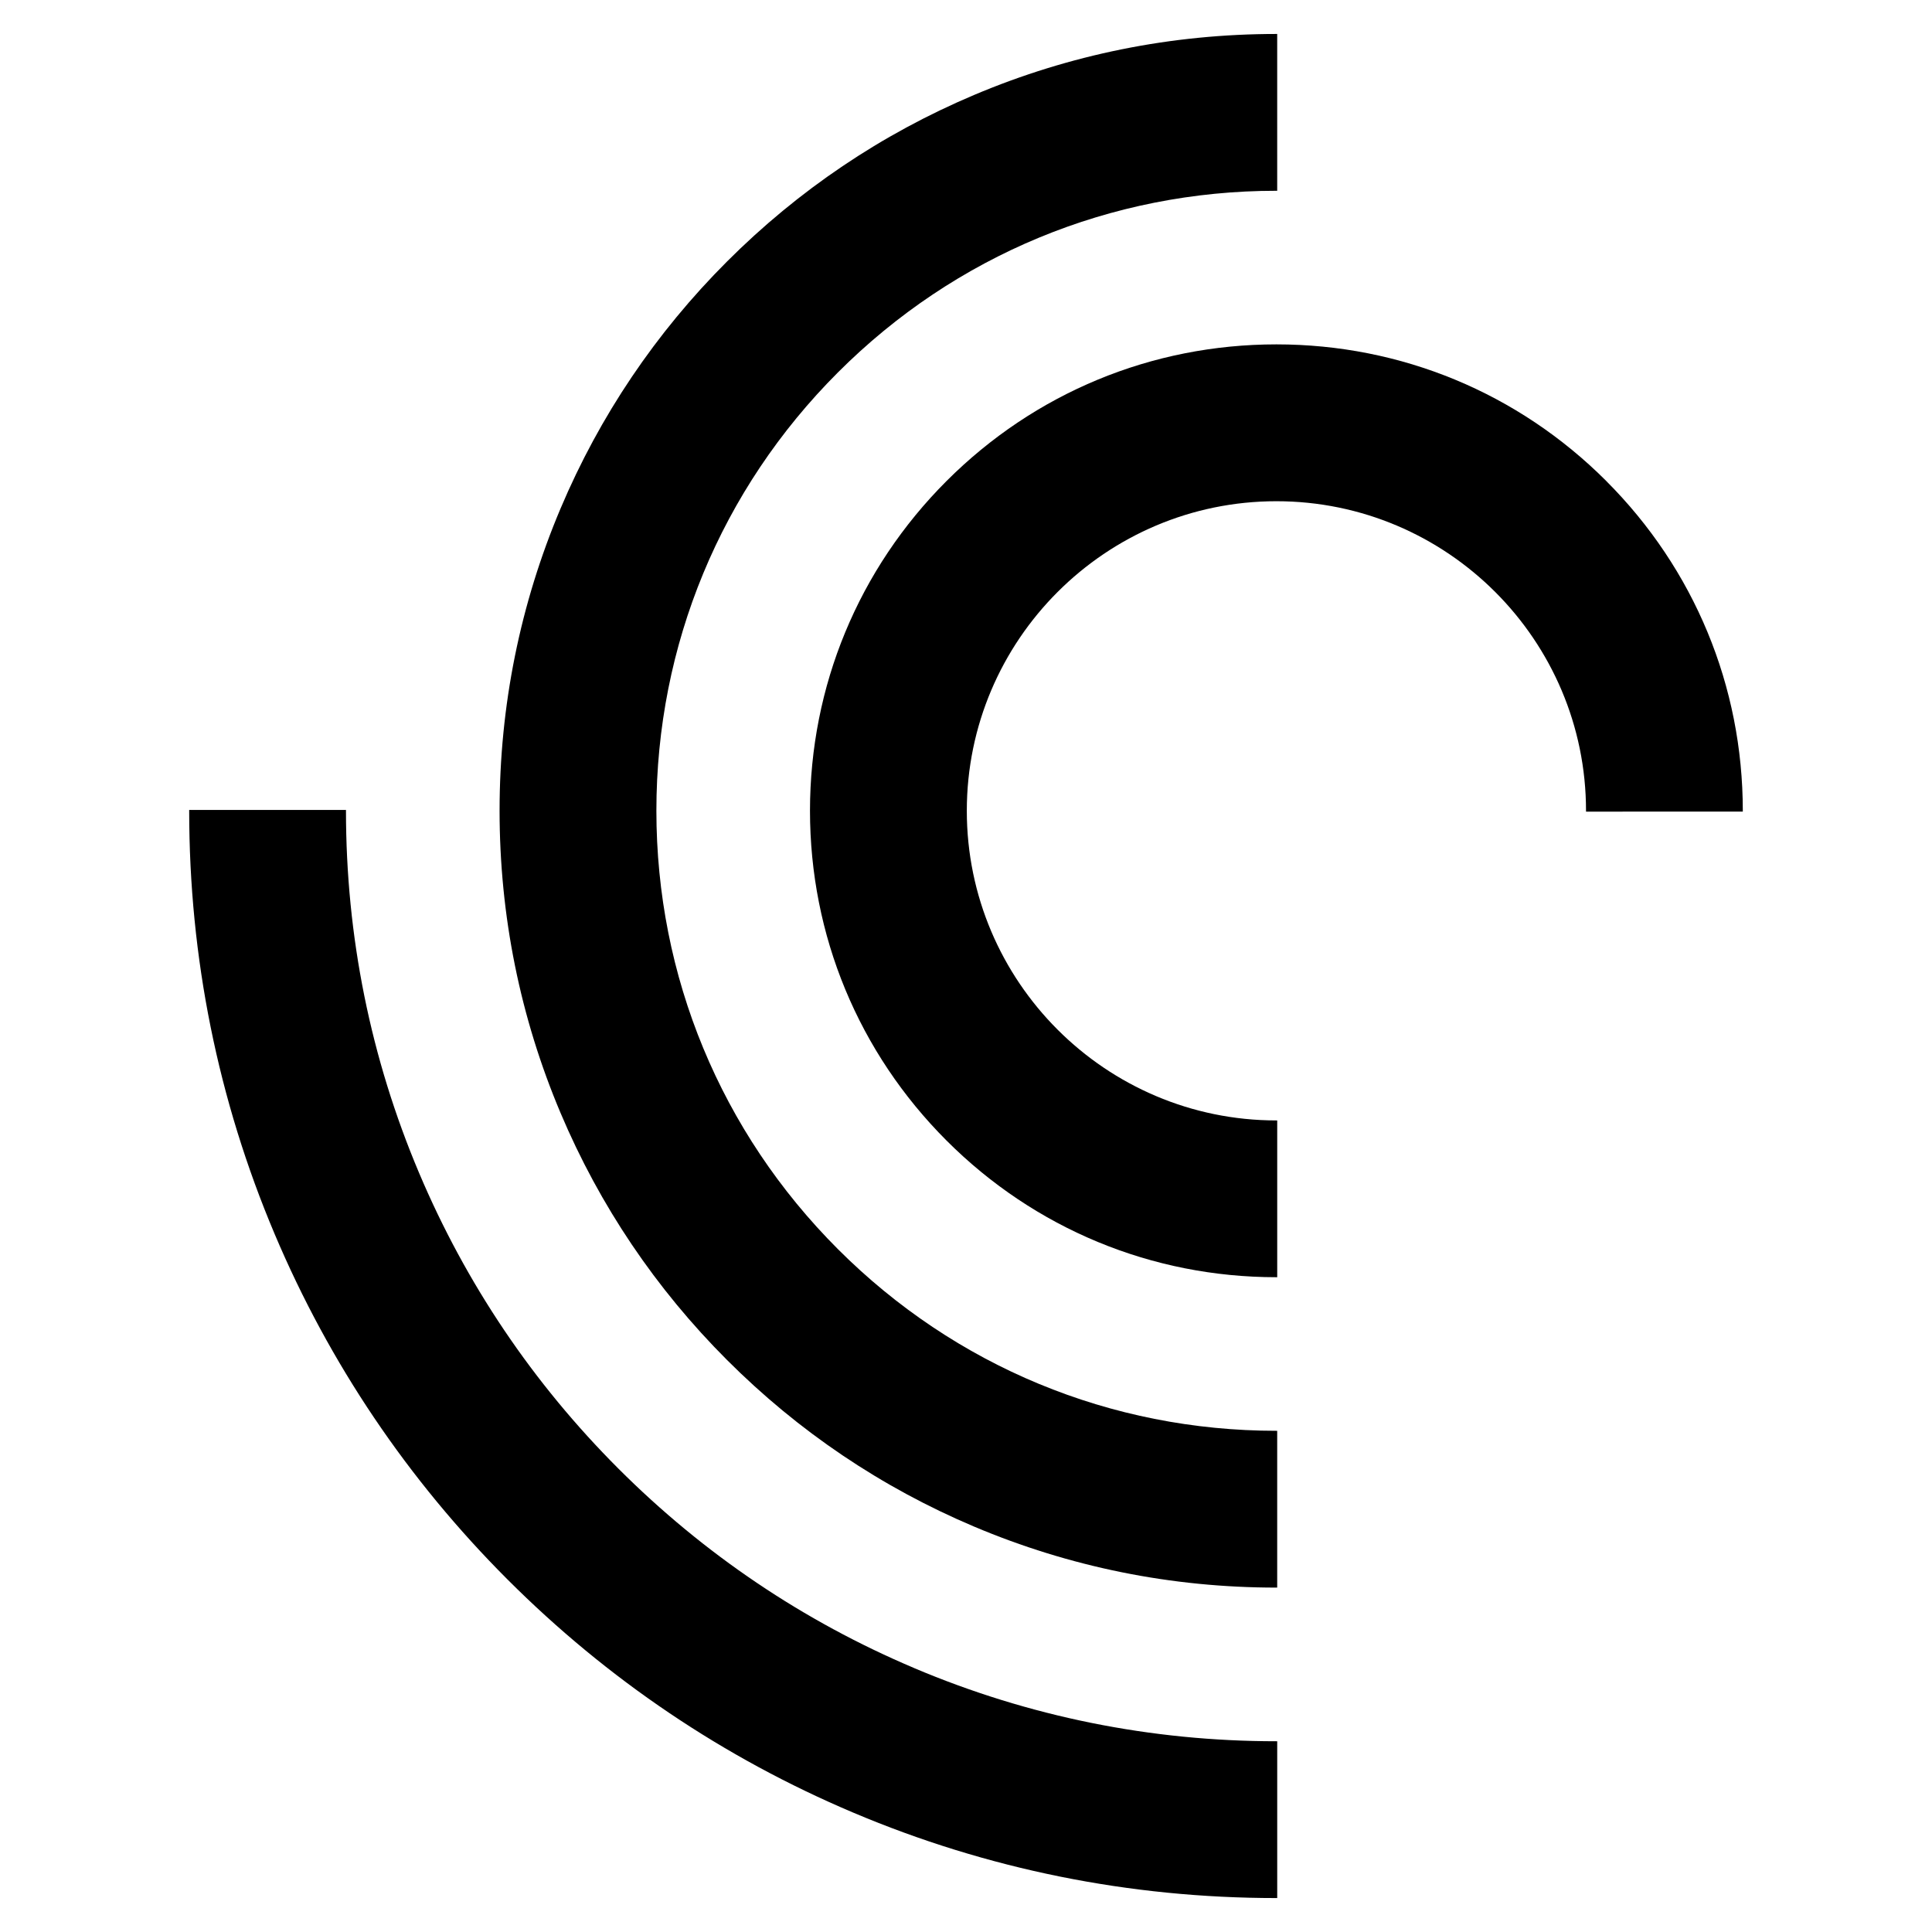 <?xml version="1.0" encoding="UTF-8"?>
<svg xmlns="http://www.w3.org/2000/svg" id="Historical-analysis-content-audit" viewBox="0 0 904.36 904.34">
  <path d="M427.94,780.82c-51.86-21.94-98.44-53.34-138.44-93.34-40-40-71.4-86.58-93.33-138.44-22.71-53.7-34.22-110.73-34.22-169.53v-.38H88.56v.38c0,68.7,13.46,135.35,39.99,198.1,25.63,60.61,62.33,115.04,109.06,161.78,46.74,46.74,101.16,83.44,161.77,109.08,62.74,26.54,129.39,40,198.1,40h.38v-73.4h-.38c-58.8,0-115.84-11.52-169.53-34.23Z"></path>
  <path d="M392.25,584.74c-54.81-54.82-85-127.71-85-205.24s30.19-150.38,85-205.19c54.81-54.82,127.7-85.01,205.22-85.01h.38V15.9h-.38c-49.09,0-96.72,9.61-141.55,28.57-43.3,18.31-82.19,44.53-115.58,77.92s-59.61,72.28-77.92,115.57c-18.96,44.83-28.57,92.45-28.57,141.53s9.61,96.71,28.57,141.55c18.31,43.3,44.53,82.2,77.92,115.59,33.39,33.4,72.28,59.62,115.58,77.94,44.83,18.96,92.45,28.58,141.55,28.58h.38v-73.4h-.38c-77.53,0-150.41-30.19-205.22-85.01Z"></path>
  <path d="M751.87,225.13c-41.23-41.23-96.06-63.93-154.39-63.93s-113.16,22.71-154.39,63.94c-41.23,41.23-63.94,96.05-63.94,154.37s22.71,113.16,63.94,154.4c41.23,41.24,96.06,63.95,154.39,63.95h.38v-73.39h-.38c-79.91,0-144.92-65.02-144.92-144.93s65.01-144.92,144.92-144.92,144.93,65.01,144.93,144.92v.38l73.39-.02v-.38c0-58.32-22.71-113.14-63.93-154.37Z"></path>
</svg>
